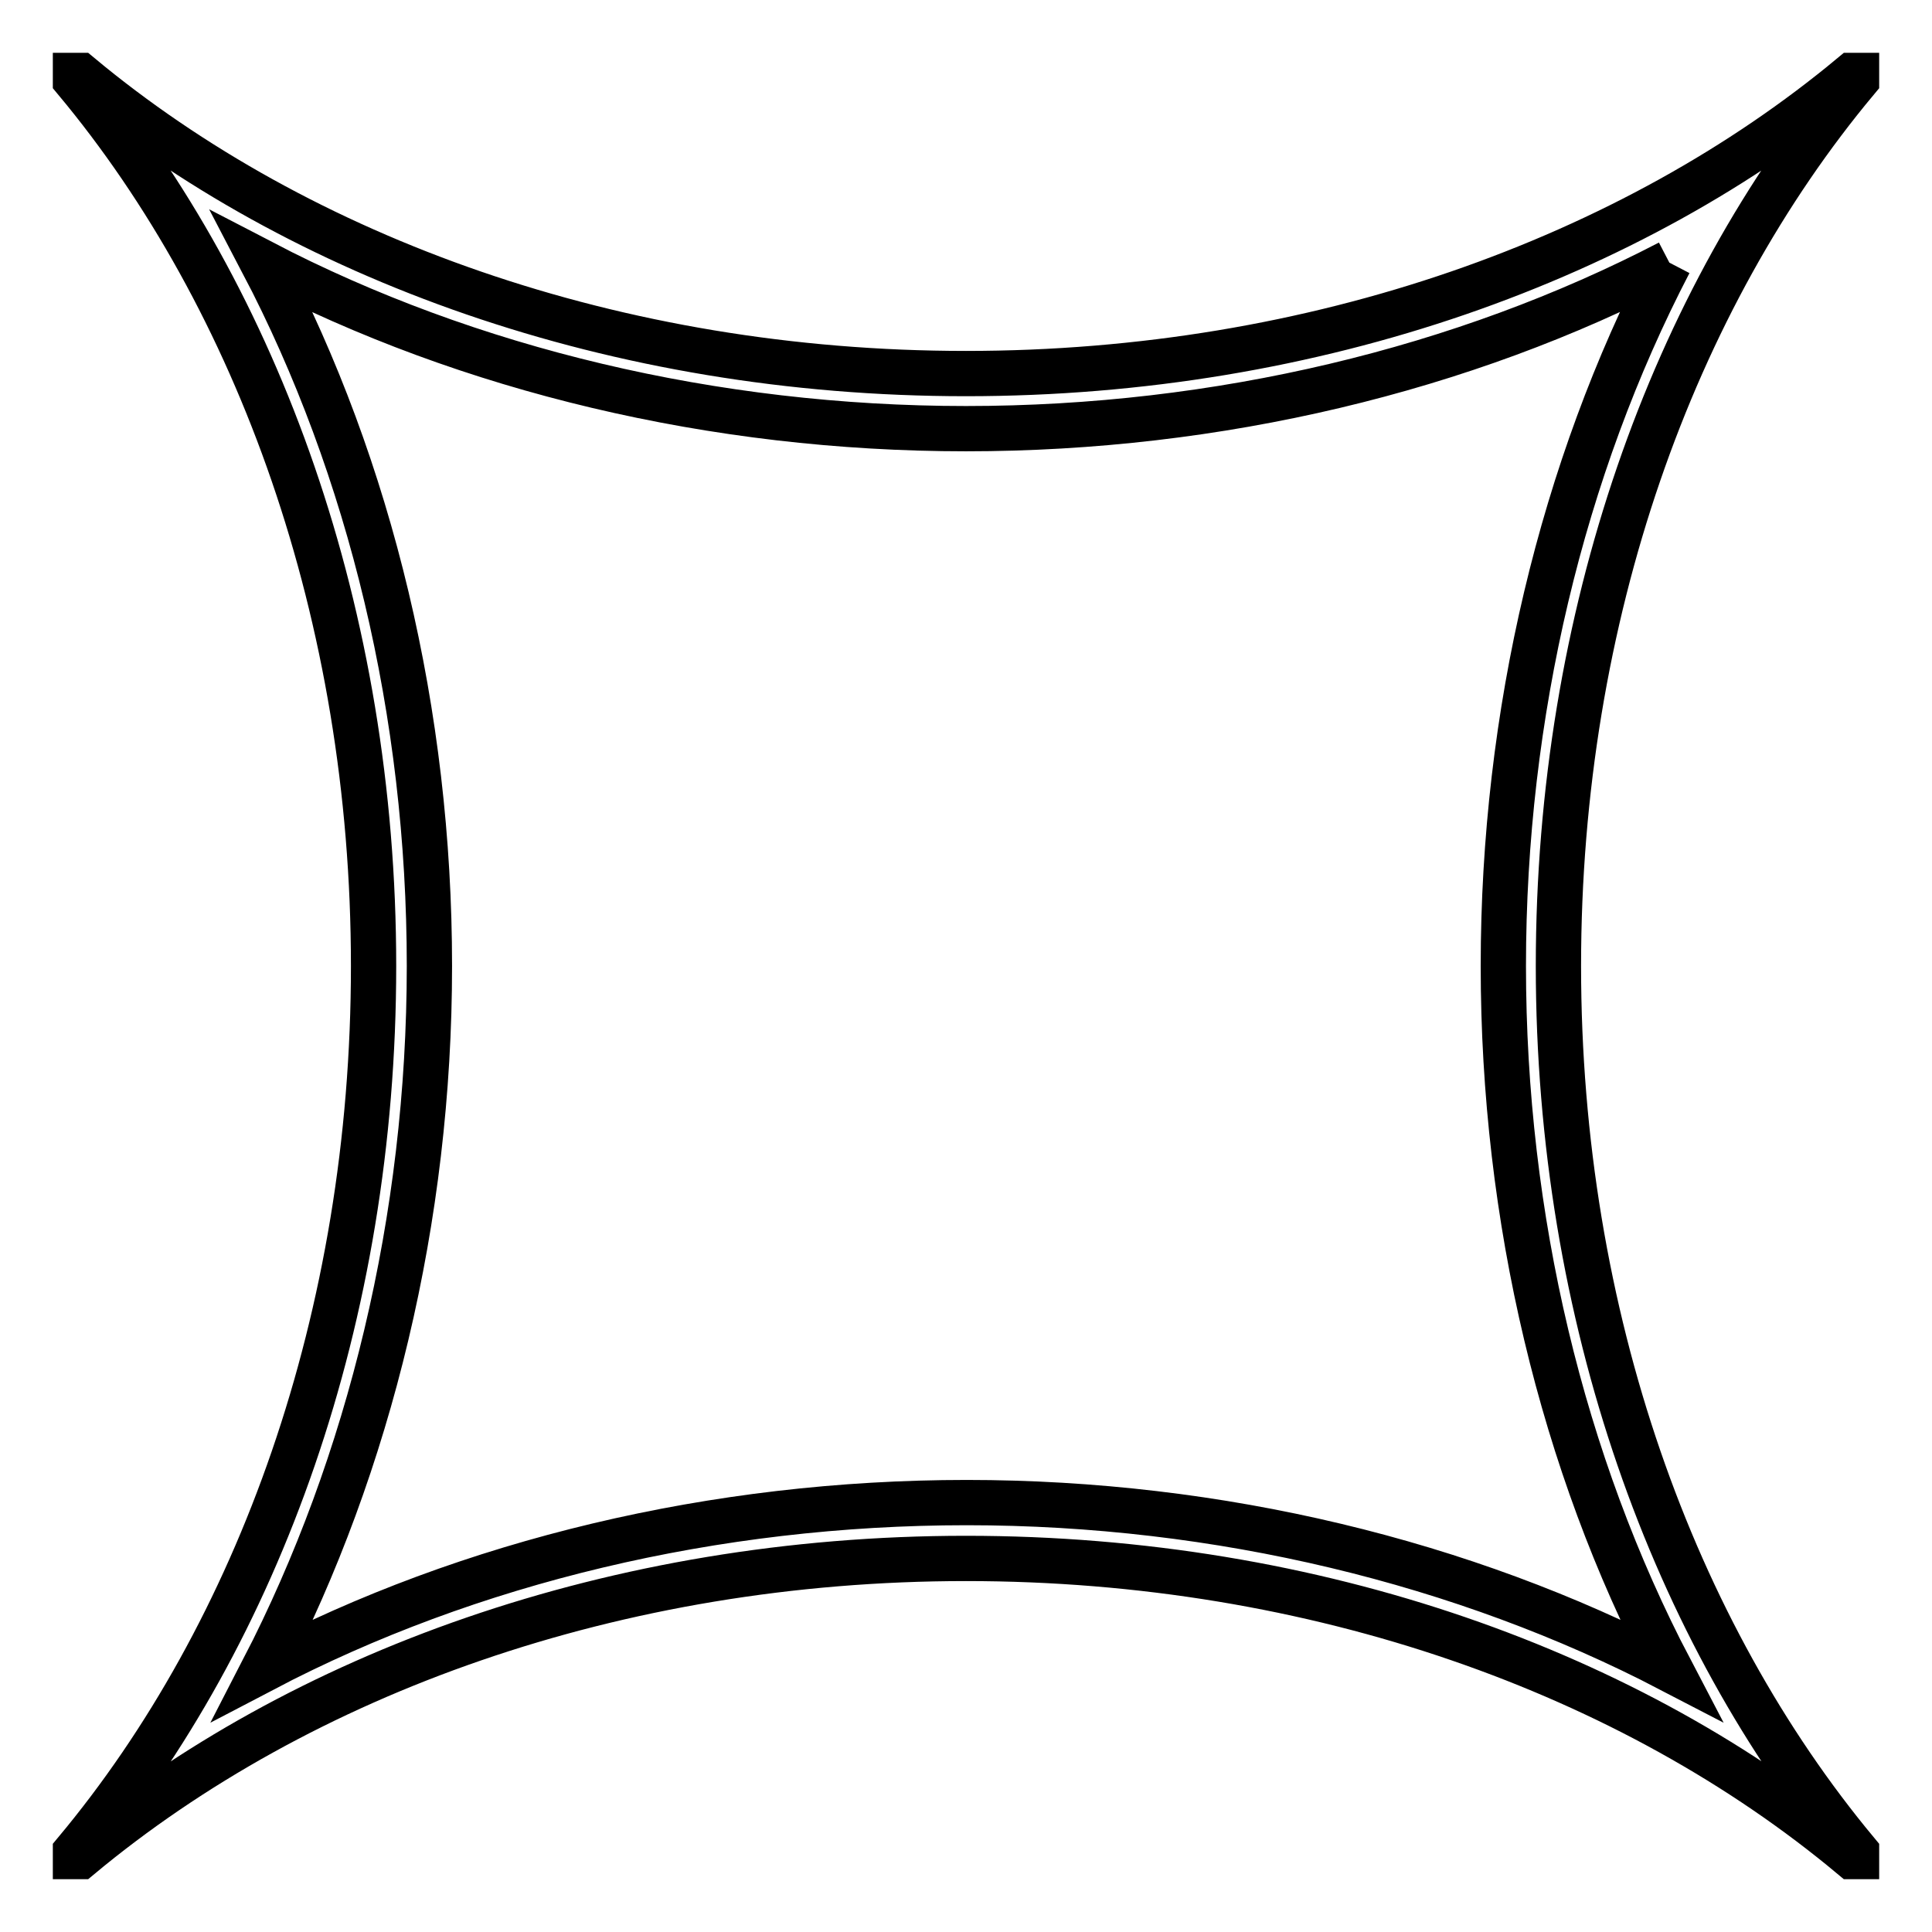 <?xml version="1.0" encoding="utf-8"?>
<!-- Svg Vector Icons : http://www.onlinewebfonts.com/icon -->
<!DOCTYPE svg PUBLIC "-//W3C//DTD SVG 1.1//EN" "http://www.w3.org/Graphics/SVG/1.1/DTD/svg11.dtd">
<svg version="1.1" xmlns="http://www.w3.org/2000/svg" xmlns:xlink="http://www.w3.org/1999/xlink" x="0px" y="0px" viewBox="0 0 256 256" enable-background="new 0 0 256 256" xml:space="preserve">
<g> <path stroke-width="6" fill-opacity="0" stroke="#000000"  d="M221.2,34.8C207,62.1,199.2,94.6,199.2,128c0,33.4,7.8,65.9,22.1,93.2c-27.3-14.2-59.8-22.1-93.2-22.1 c-33.4,0-65.9,7.8-93.2,22.1C49,193.9,56.9,161.4,56.9,128c0-33.4-7.8-65.9-22.1-93.2C62.1,49,94.6,56.8,128,56.8 C161.4,56.8,193.9,49,221.2,34.8 M246,10h-0.6C216.3,34.2,174.5,49.5,128,49.5C81.5,49.5,39.7,34.2,10.6,10H10v0.6 c24.2,29,39.5,70.9,39.5,117.4c0,46.5-15.2,88.3-39.5,117.4v0.6h0.6c29.1-24.2,70.9-39.5,117.4-39.5c46.5,0,88.3,15.2,117.4,39.5 h0.6v-0.6c-24.2-29.1-39.5-70.9-39.5-117.4c0-46.5,15.2-88.3,39.5-117.4V10z"/></g>
</svg>